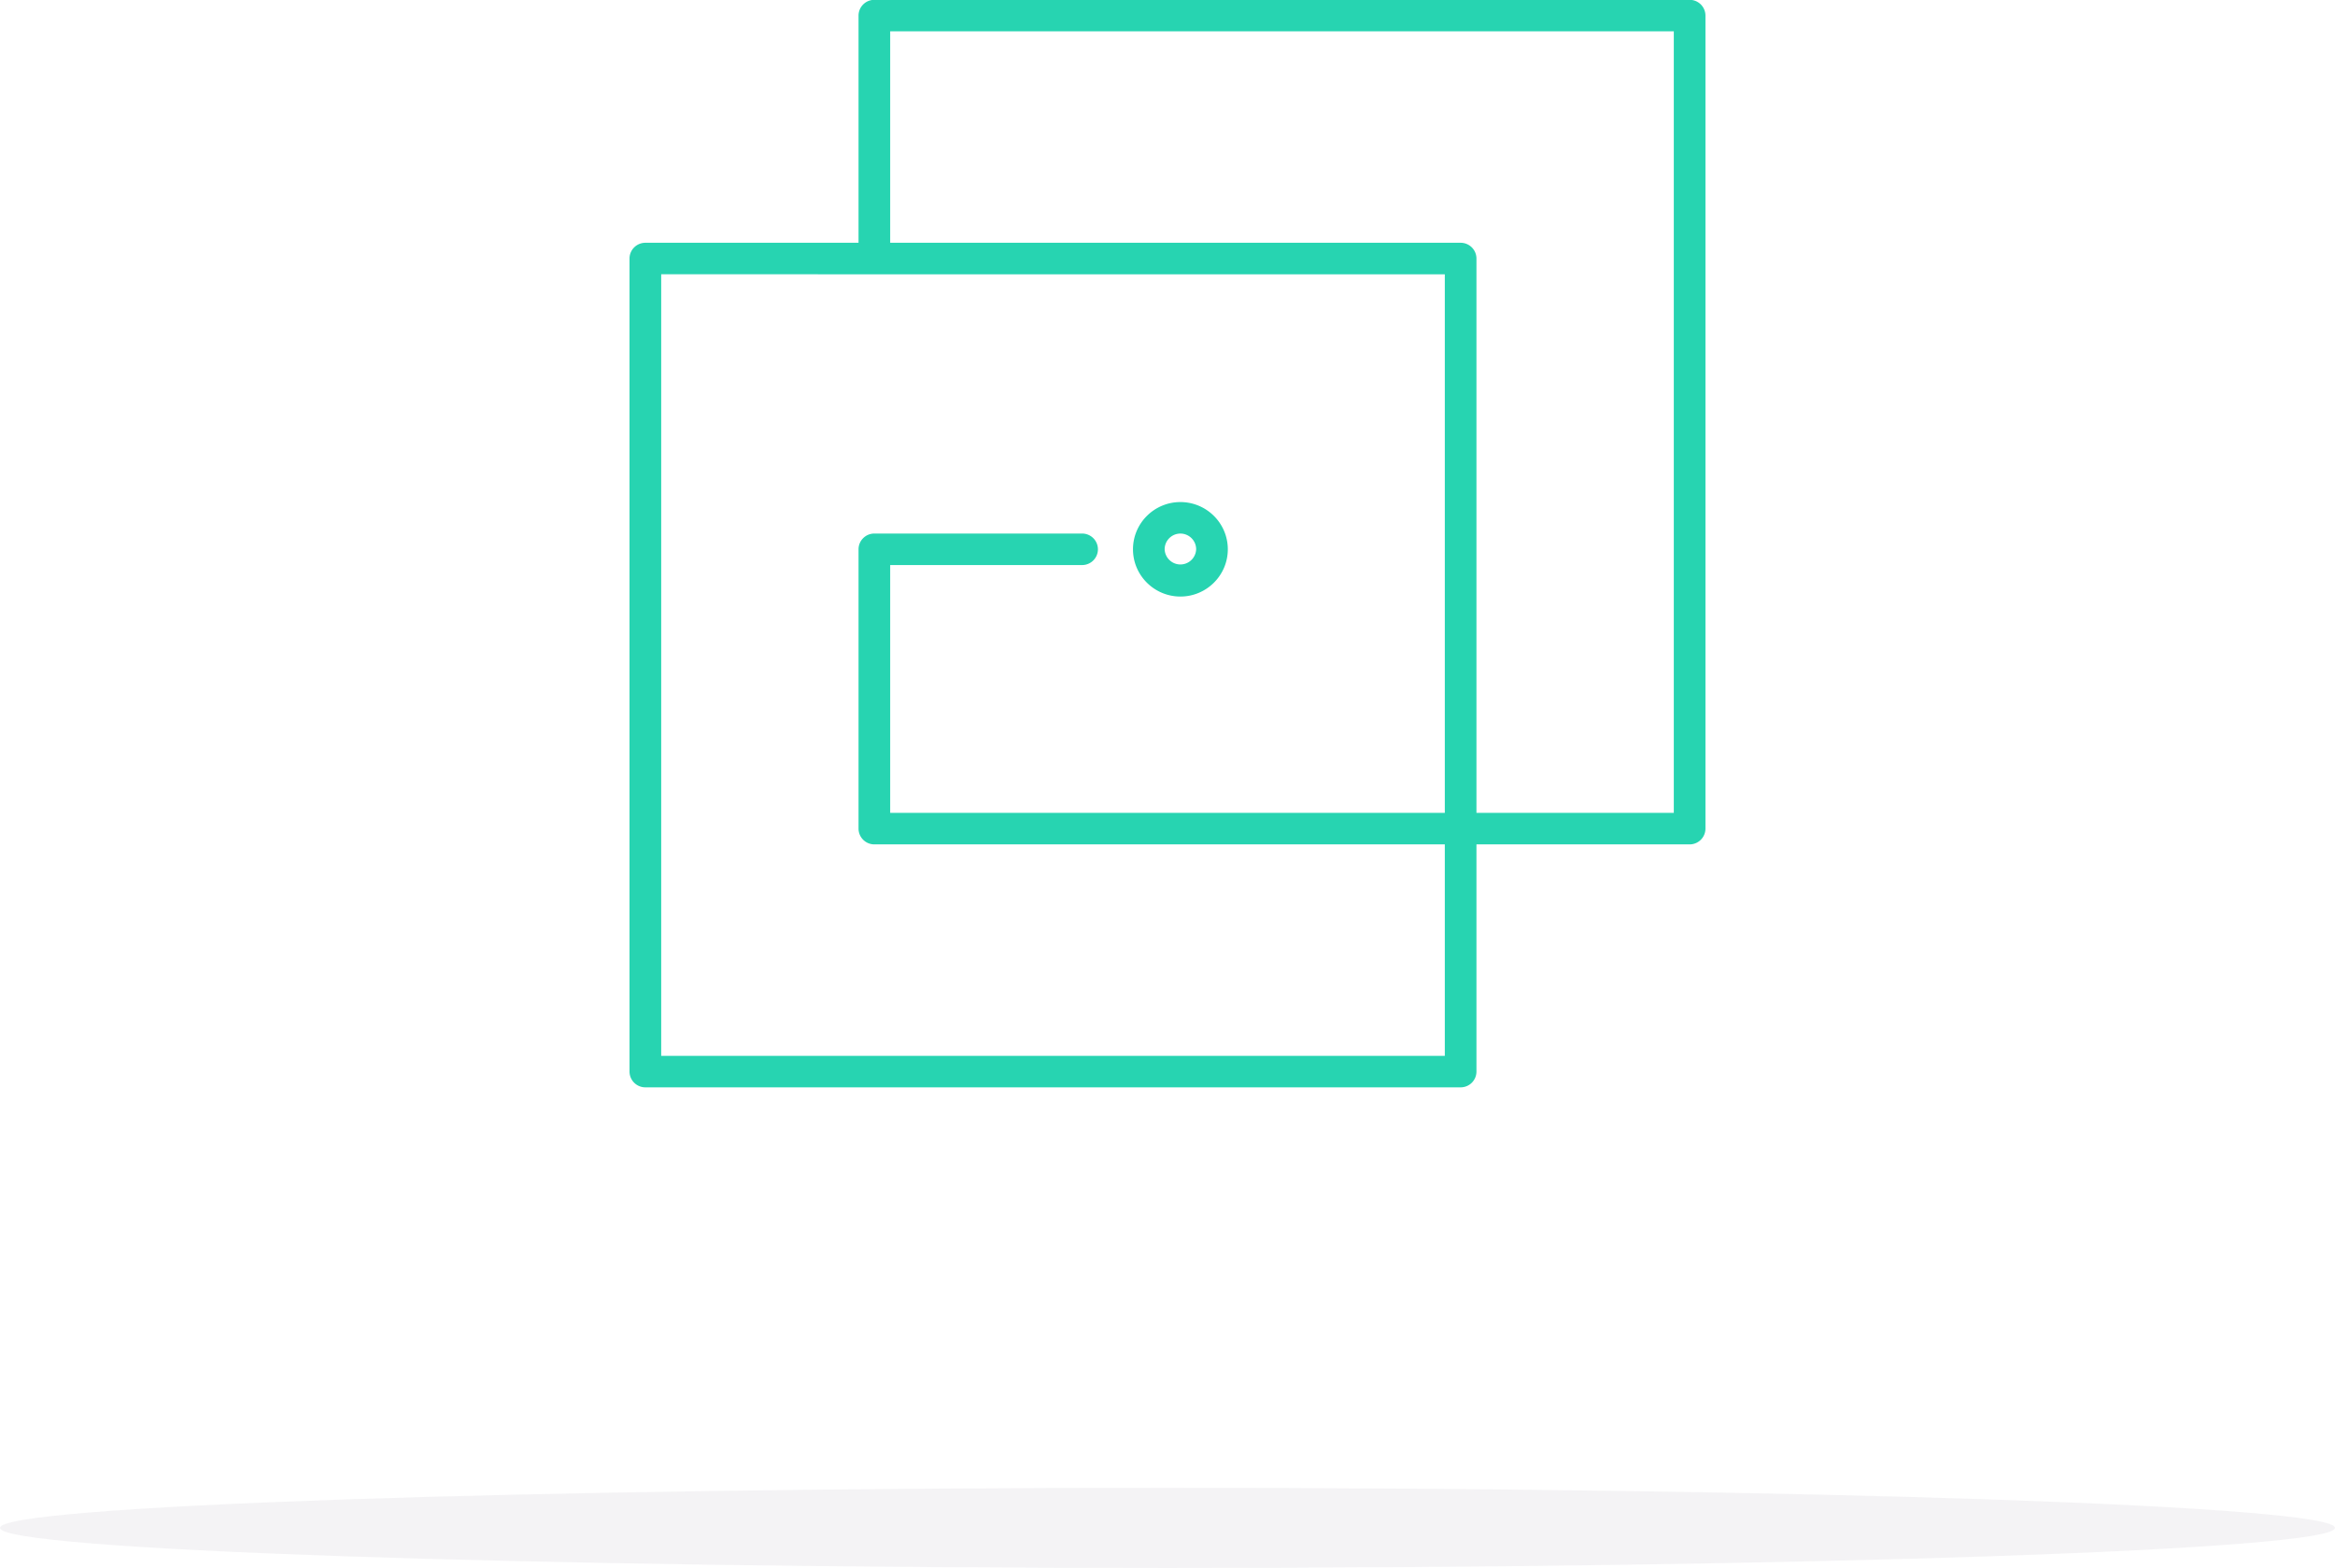 <svg xmlns="http://www.w3.org/2000/svg" width="204" height="137">
    <path fill="#2A2145" fill-rule="evenodd" d="M102 130c56.333 0 102 1.567 102 3.5s-45.667 3.5-102 3.5-102-1.567-102-3.5 45.667-3.5 102-3.5z" opacity=".051"/>
    <path fill="#27D4B1" fill-rule="evenodd" d="M147.617 73.779h-18.625v19.852a1.38 1.38 0 0 1-1.383 1.377H56.382a1.381 1.381 0 0 1-1.383-1.377V22.59c0-.76.621-1.377 1.383-1.377h18.625V1.362a1.38 1.38 0 0 1 1.382-1.376h71.228a1.38 1.38 0 0 1 1.382 1.376v71.041a1.38 1.38 0 0 1-1.382 1.376zM57.766 23.966v68.289h68.462V73.779H76.389a1.38 1.38 0 0 1-1.382-1.376V47.996c0-.76.619-1.377 1.382-1.377H94.54a1.38 1.38 0 0 1 1.382 1.377 1.38 1.38 0 0 1-1.382 1.376H77.772v21.654h48.456v-47.06H57.766zm88.468-21.227H77.772v18.474h49.837a1.38 1.38 0 0 1 1.383 1.377v48.436h17.242V2.739zm-43.107 49.385c-2.283 0-4.142-1.852-4.142-4.128 0-2.277 1.859-4.127 4.142-4.127 2.282 0 4.142 1.85 4.142 4.127 0 2.276-1.86 4.128-4.142 4.128zm0-5.502c-.758 0-1.376.616-1.376 1.374a1.377 1.377 0 0 0 2.752 0c0-.758-.617-1.374-1.376-1.374z"/>
</svg>
